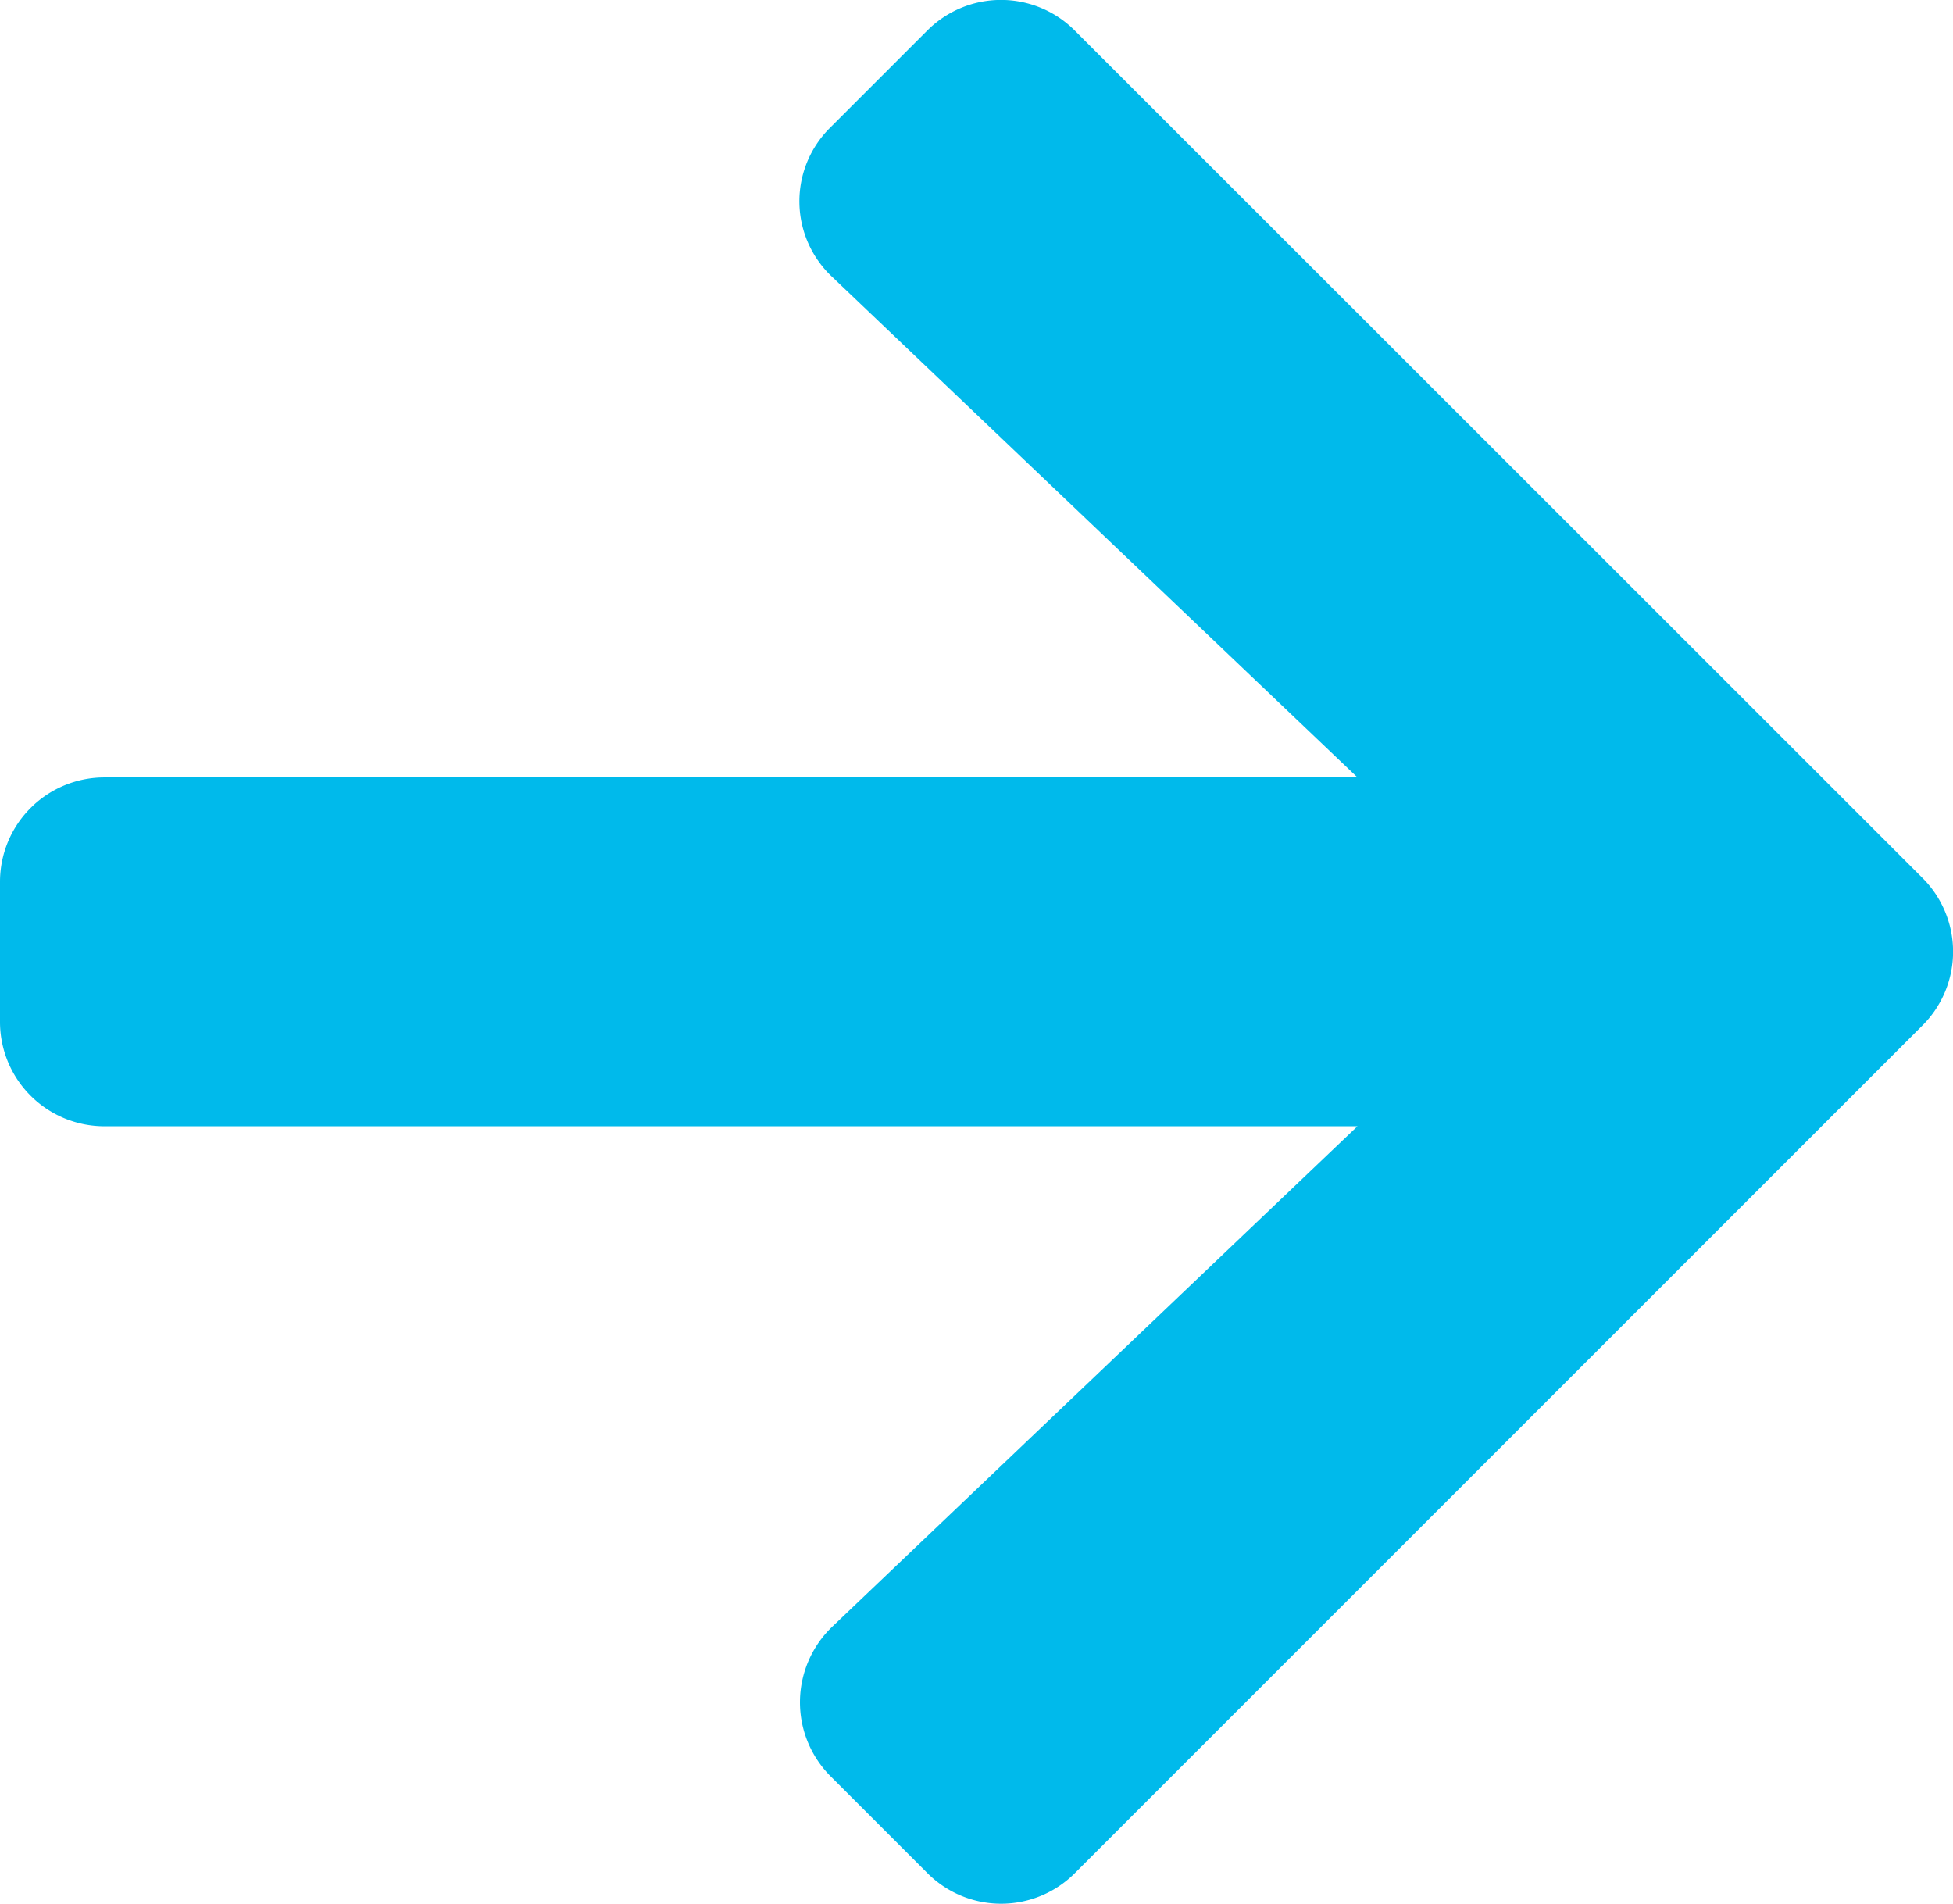 <svg xmlns="http://www.w3.org/2000/svg" width="15.095" height="14.713" viewBox="0 0 15.095 14.713">
  <path id="Icon_awesome-arrow-left" data-name="Icon awesome-arrow-left" d="M8.674,16.375l-.748.748a.805.805,0,0,1-1.142,0L.234,10.576a.805.805,0,0,1,0-1.142L6.783,2.885a.805.805,0,0,1,1.142,0l.748.748A.809.809,0,0,1,8.66,4.788L4.6,8.656h9.683a.807.807,0,0,1,.809.809v1.078a.807.807,0,0,1-.809.809H4.6l4.06,3.868A.8.8,0,0,1,8.674,16.375Z" transform="translate(15.092 17.36) rotate(180)" fill="#00baeb"/>
</svg>
